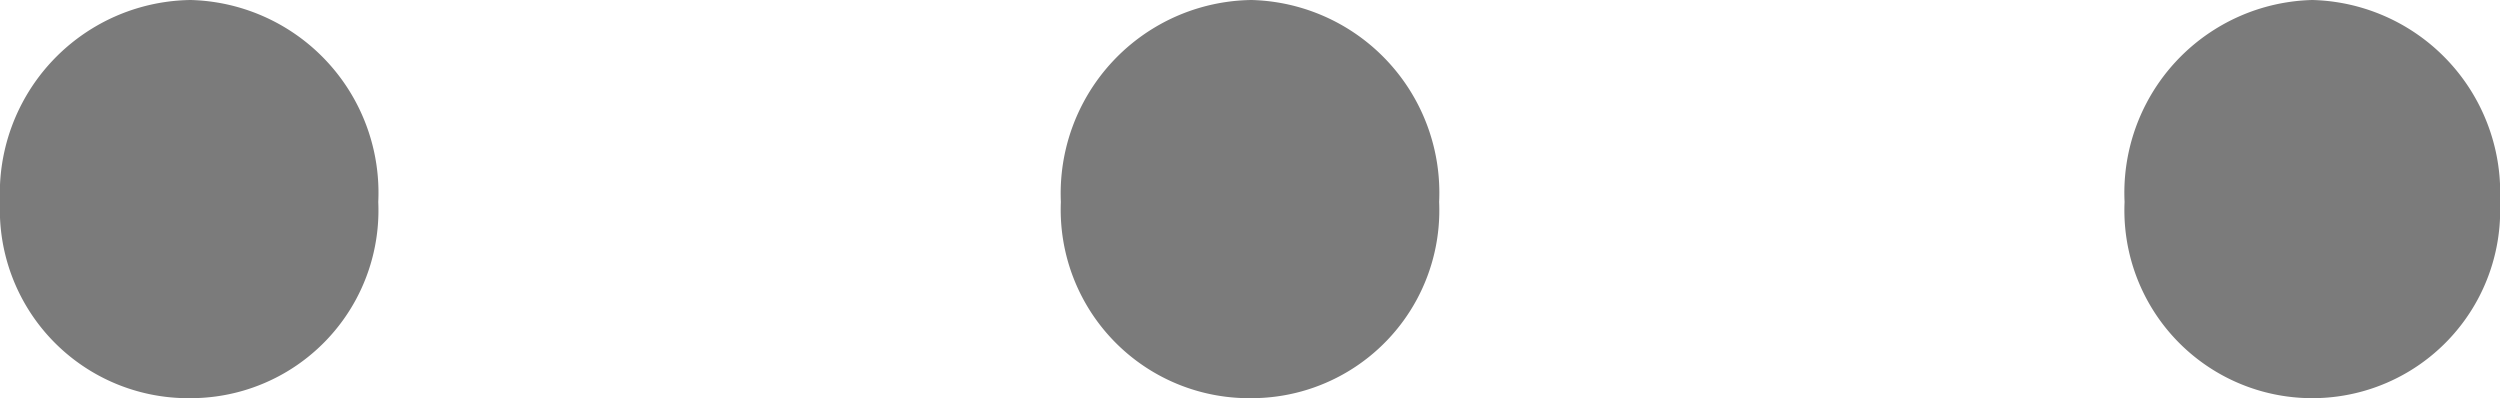 <svg xmlns="http://www.w3.org/2000/svg" width="17.58" height="2.8"><path d="M1.34 2.8a1.321 1.321 0 001.32-1.38A1.356 1.356 0 001.34 0 1.36 1.36 0 000 1.42 1.325 1.325 0 001.34 2.8zm7.46 0a1.321 1.321 0 001.32-1.38A1.356 1.356 0 008.8 0a1.36 1.36 0 00-1.34 1.42A1.325 1.325 0 008.8 2.8zm7.46 0a1.321 1.321 0 001.32-1.38A1.356 1.356 0 0016.26 0a1.356 1.356 0 00-1.32 1.42 1.321 1.321 0 001.32 1.38z" fill="#7b7b7b"/></svg>